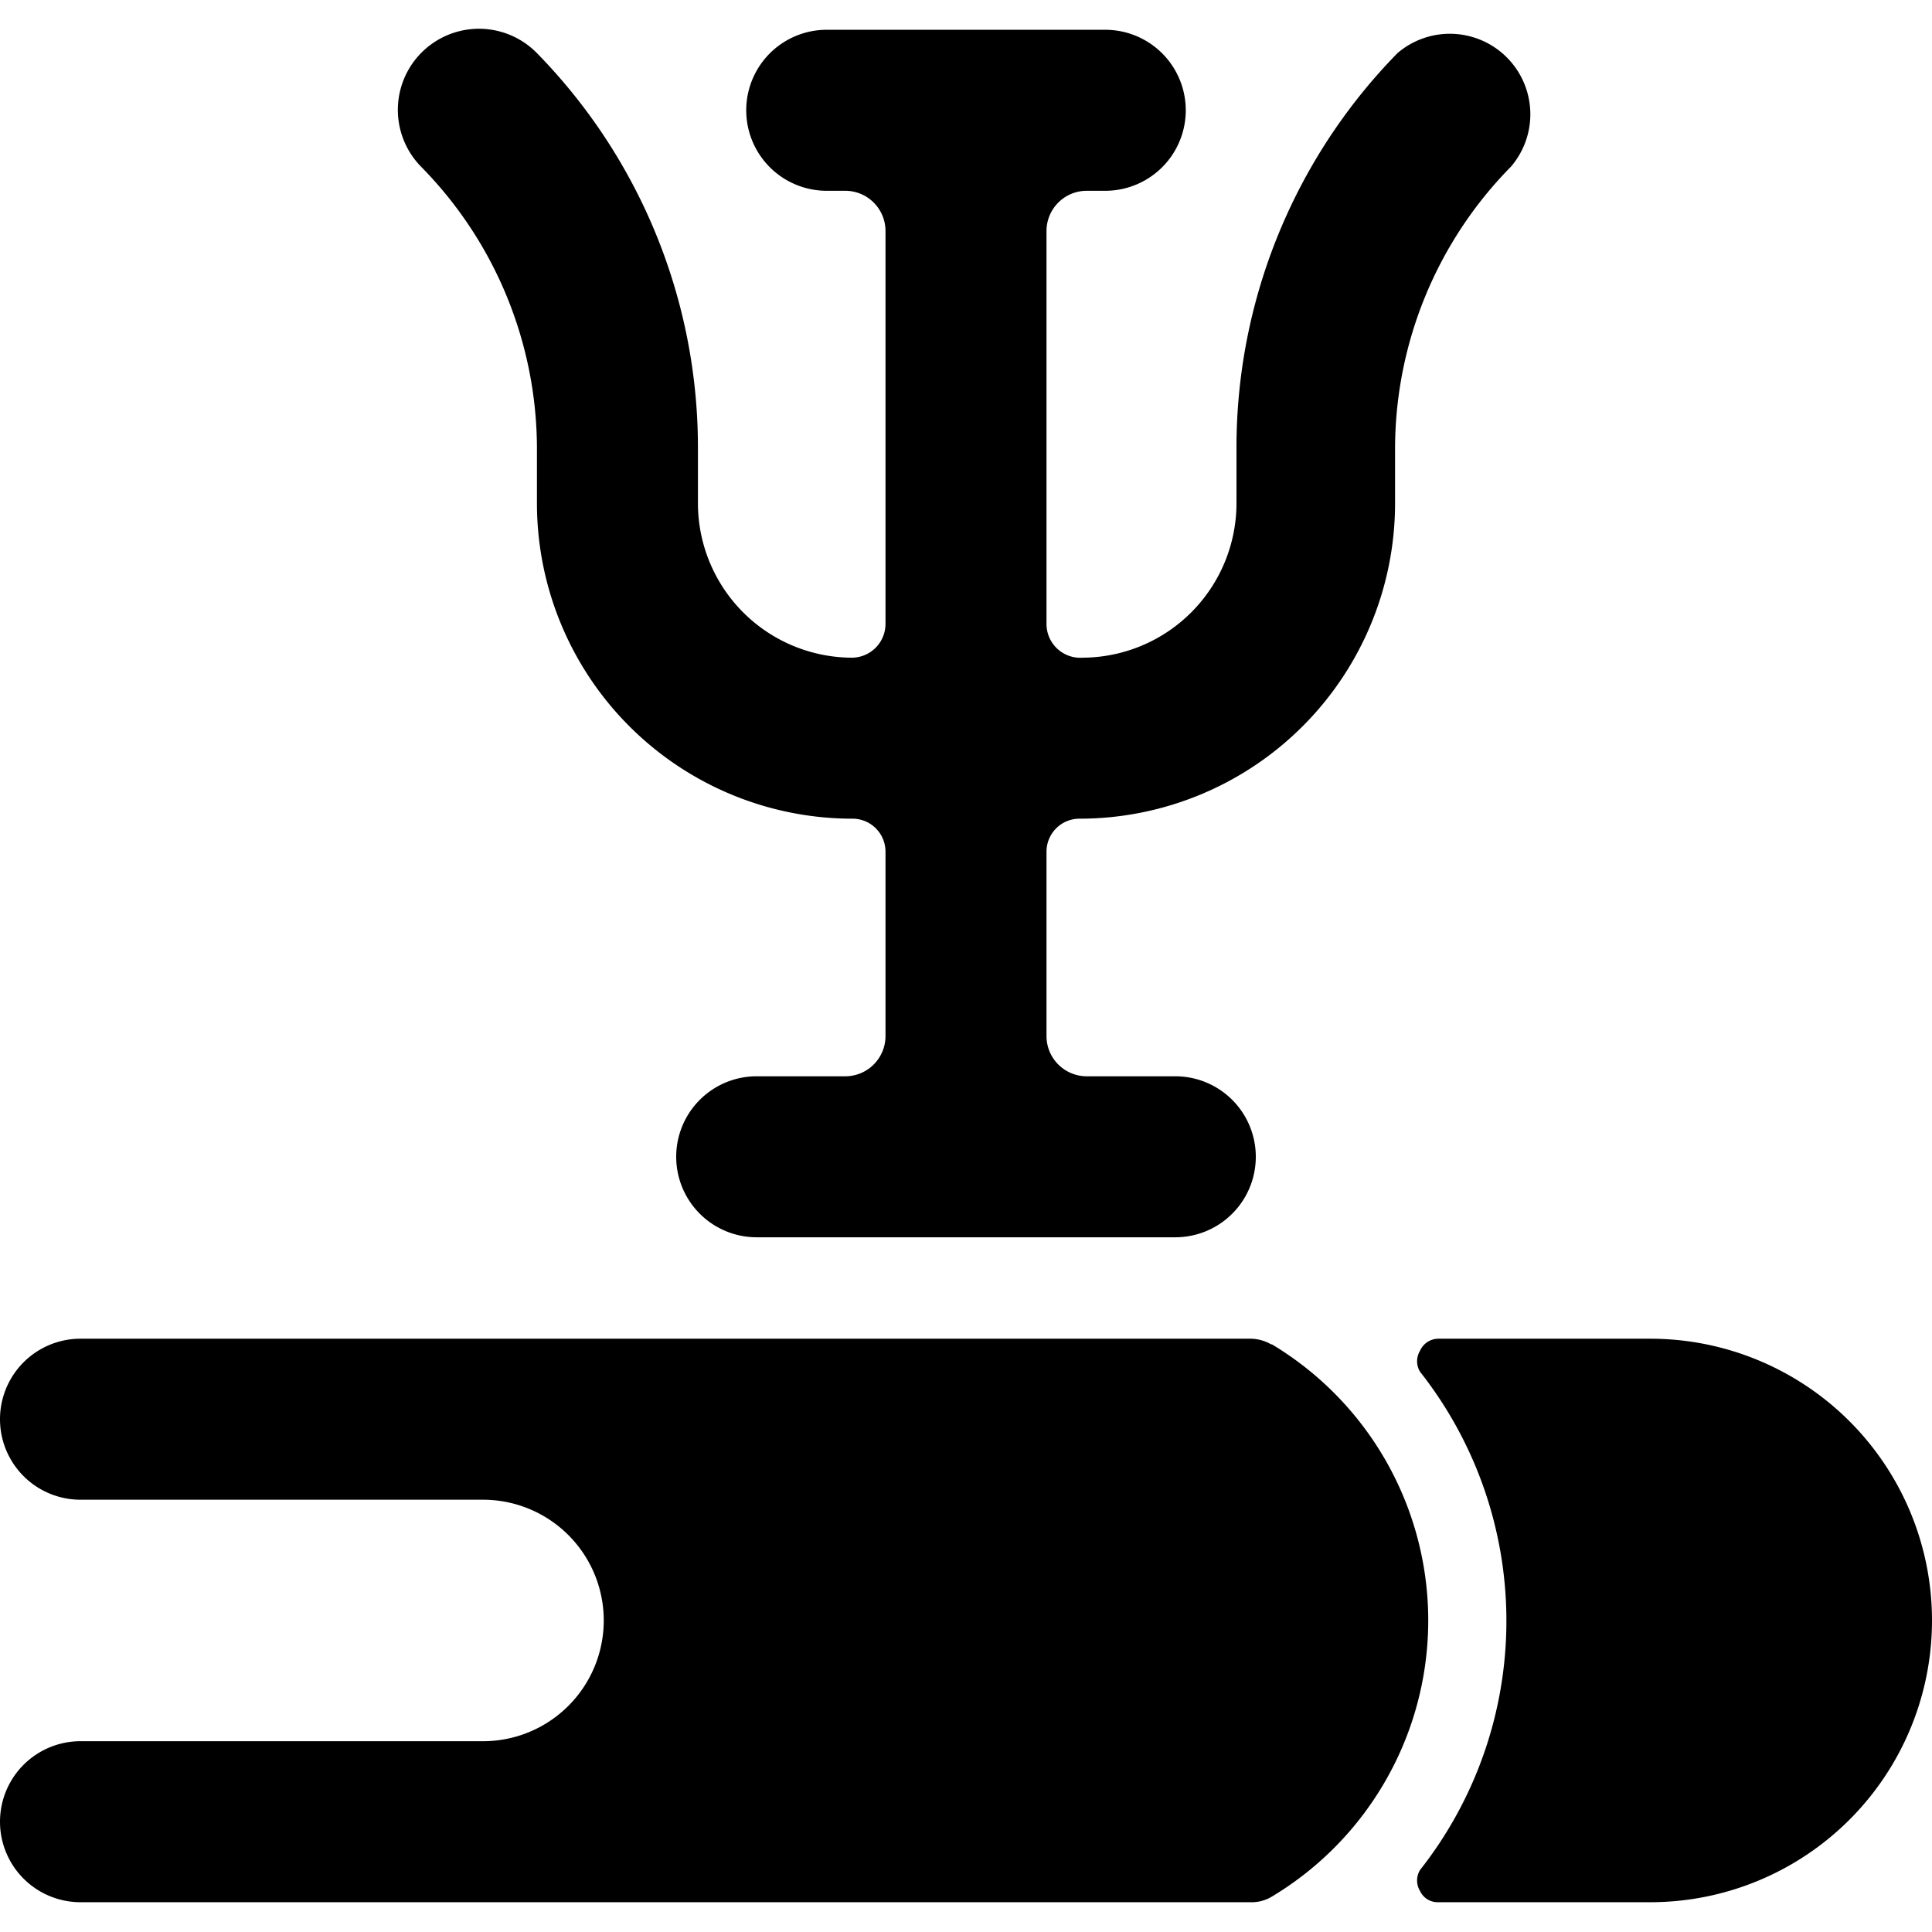 <svg xmlns="http://www.w3.org/2000/svg" viewBox="0 0 24 24"><g><path d="M6.67 5.55v0.7a3.92 3.92 0 0 0 3.91 3.92 0.41 0.41 0 0 1 0.42 0.41v2.29a0.5 0.5 0 0 1 -0.5 0.5H9.4a1 1 0 0 0 0 2h5.2a1 1 0 0 0 0 -2h-1.1a0.5 0.5 0 0 1 -0.5 -0.5v-2.29a0.41 0.41 0 0 1 0.42 -0.41 3.92 3.92 0 0 0 3.91 -3.92v-0.7a5 5 0 0 1 1.44 -3.48A1 1 0 0 0 17.36 0.66a7 7 0 0 0 -2 4.89v0.7a1.92 1.92 0 0 1 -1.91 1.92 0.42 0.42 0 0 1 -0.45 -0.42V2.87a0.5 0.5 0 0 1 0.5 -0.5h0.23a1 1 0 0 0 0 -2h-3.46a1 1 0 0 0 0 2h0.23a0.5 0.5 0 0 1 0.5 0.5v4.88a0.42 0.42 0 0 1 -0.42 0.42 1.92 1.92 0 0 1 -1.91 -1.92v-0.7a7 7 0 0 0 -2 -4.89 1 1 0 0 0 -1.44 1.41 5 5 0 0 1 1.44 3.48Z" fill="#000000" stroke-width="1"></path><path d="M20.5 16.63h-2.63a0.25 0.25 0 0 0 -0.23 0.15 0.25 0.25 0 0 0 0 0.26 5 5 0 0 1 0 6.19 0.25 0.25 0 0 0 0 0.26 0.24 0.24 0 0 0 0.22 0.14h2.64a3.5 3.5 0 0 0 0 -7Z" fill="#000000" stroke-width="1"></path><path d="M15.79 16.7a0.52 0.52 0 0 0 -0.25 -0.07H1a1 1 0 0 0 0 2h5a1.5 1.5 0 0 1 0 3H1a1 1 0 0 0 0 2h14.54a0.48 0.48 0 0 0 0.26 -0.07 4 4 0 0 0 0 -6.86Z" fill="#000000" stroke-width="1"></path></g></svg>